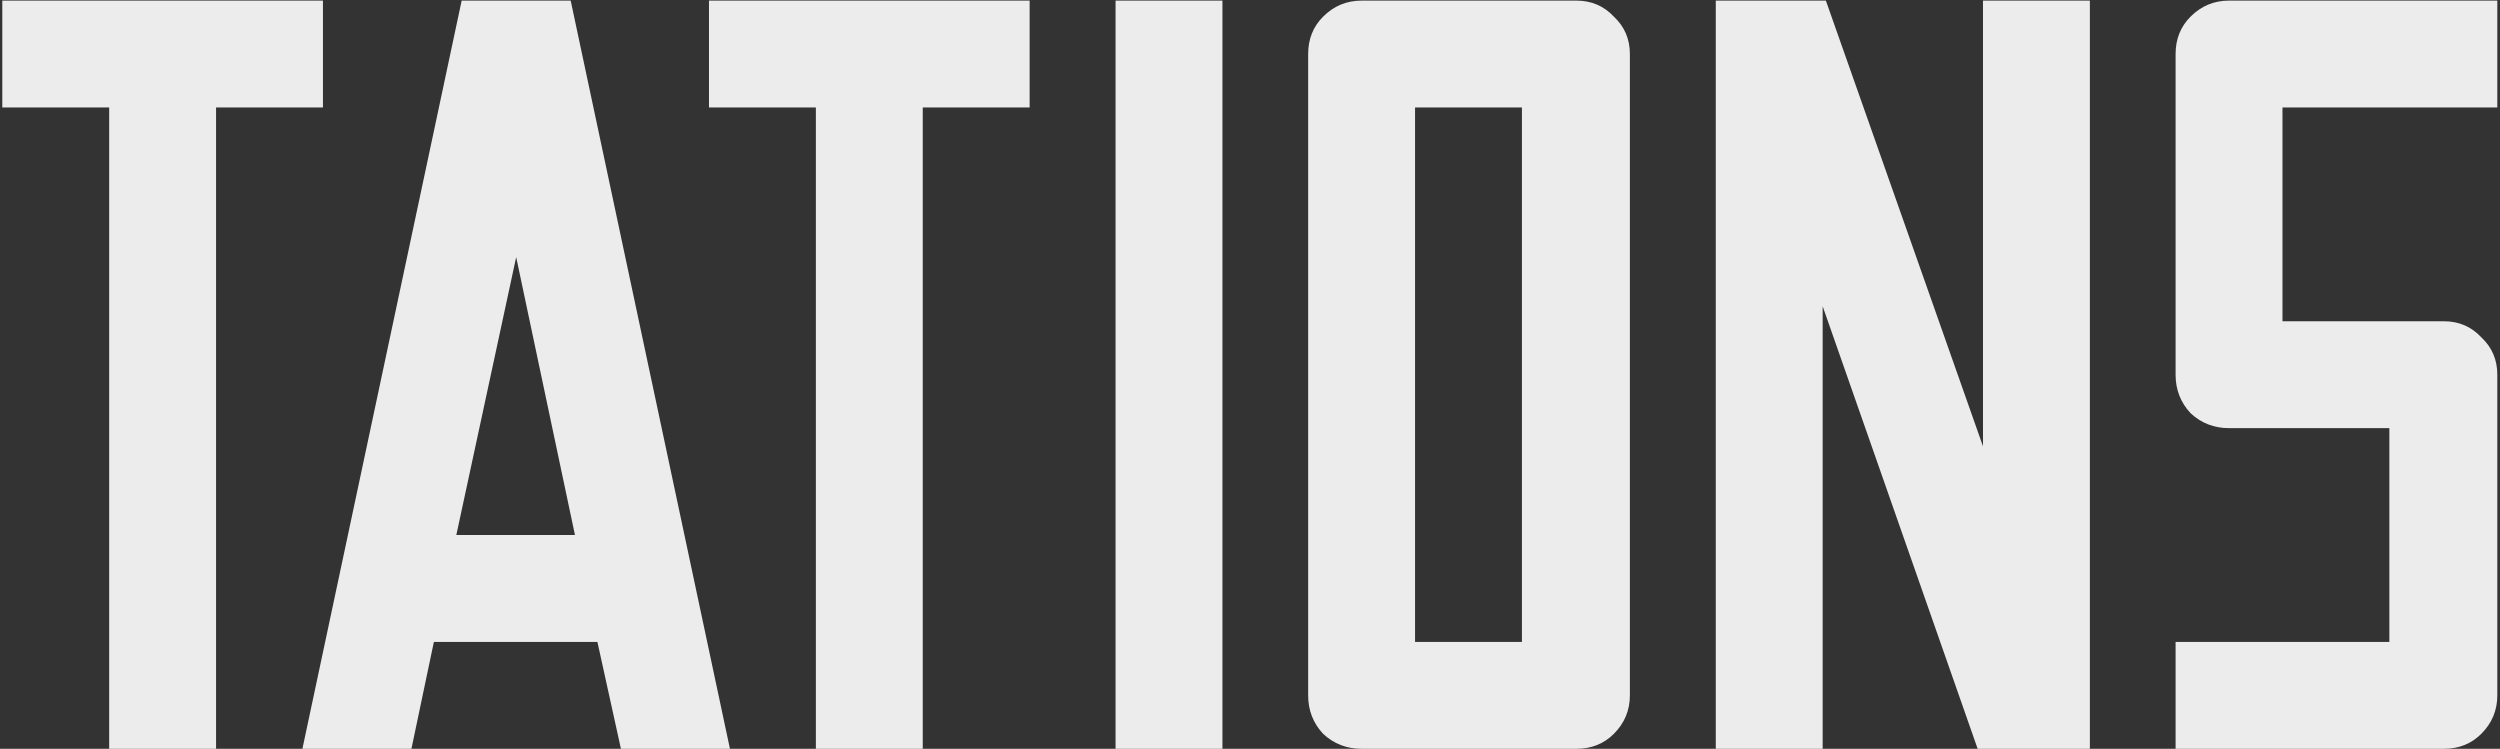 <?xml version="1.0" encoding="UTF-8"?> <svg xmlns="http://www.w3.org/2000/svg" width="828" height="248" viewBox="0 0 828 248" fill="none"><rect x="0" y="0" width="828" height="248" fill="#333333" stroke="none"/><g style="mix-blend-mode:multiply"><path d="M0.76 0.2H106.96V35.6H71.56V248H36.16V35.6H0.76V0.2ZM152.903 0.2H189.011L241.757 248H205.649L197.861 212.6H143.699L136.265 248H100.157L152.903 0.2ZM151.133 177.2H190.427L170.957 85.16L151.133 177.2ZM234.815 0.2H341.015V35.6H305.615V248H270.215V35.6H234.815V0.2ZM369.473 0.2H404.873V248H369.473V0.2ZM450.963 248C446.007 248 441.759 246.348 438.219 243.044C434.915 239.504 433.263 235.256 433.263 230.3V17.9C433.263 12.944 434.915 8.814 438.219 5.51C441.759 1.97 446.007 0.2 450.963 0.2H522.117C527.073 0.2 531.203 1.97 534.507 5.51C538.047 8.814 539.817 12.944 539.817 17.9V230.3C539.817 235.256 538.047 239.504 534.507 243.044C531.203 246.348 527.073 248 522.117 248H450.963ZM468.663 212.6H504.063V35.6H468.663V212.6ZM568.267 0.2H604.729L656.767 147.818V0.2H692.167V248H654.997L603.667 101.444V248H568.267V0.2ZM809.41 106.4C814.366 106.4 818.496 108.17 821.8 111.71C825.34 115.014 827.11 119.144 827.11 124.1V230.3C827.11 235.256 825.34 239.504 821.8 243.044C818.496 246.348 814.366 248 809.41 248H720.556V212.6H791.356V141.8H738.256C733.3 141.8 729.052 140.148 725.512 136.844C722.208 133.304 720.556 129.056 720.556 124.1V17.9C720.556 12.944 722.208 8.814 725.512 5.51C729.052 1.97 733.3 0.2 738.256 0.2H827.11V35.6H755.956V106.4H809.41Z" fill="#ECECEC"></path></g></svg> 